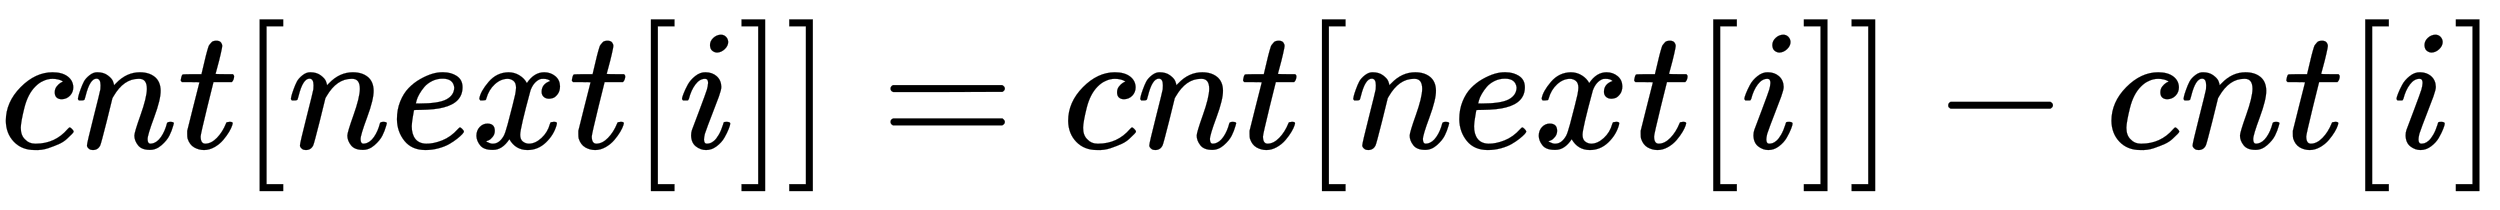 <svg xmlns:xlink="http://www.w3.org/1999/xlink" width="33.833ex" height="2.843ex" style="vertical-align: -0.838ex; font-size: 15px;" viewBox="0 -863.1 14567 1223.9" role="img" focusable="false" xmlns="http://www.w3.org/2000/svg">
<defs>
<path stroke-width="1" id="E1-MJMATHI-63" d="M34 159Q34 268 120 355T306 442Q362 442 394 418T427 355Q427 326 408 306T360 285Q341 285 330 295T319 325T330 359T352 380T366 386H367Q367 388 361 392T340 400T306 404Q276 404 249 390Q228 381 206 359Q162 315 142 235T121 119Q121 73 147 50Q169 26 205 26H209Q321 26 394 111Q403 121 406 121Q410 121 419 112T429 98T420 83T391 55T346 25T282 0T202 -11Q127 -11 81 37T34 159Z"></path>
<path stroke-width="1" id="E1-MJMATHI-6E" d="M21 287Q22 293 24 303T36 341T56 388T89 425T135 442Q171 442 195 424T225 390T231 369Q231 367 232 367L243 378Q304 442 382 442Q436 442 469 415T503 336T465 179T427 52Q427 26 444 26Q450 26 453 27Q482 32 505 65T540 145Q542 153 560 153Q580 153 580 145Q580 144 576 130Q568 101 554 73T508 17T439 -10Q392 -10 371 17T350 73Q350 92 386 193T423 345Q423 404 379 404H374Q288 404 229 303L222 291L189 157Q156 26 151 16Q138 -11 108 -11Q95 -11 87 -5T76 7T74 17Q74 30 112 180T152 343Q153 348 153 366Q153 405 129 405Q91 405 66 305Q60 285 60 284Q58 278 41 278H27Q21 284 21 287Z"></path>
<path stroke-width="1" id="E1-MJMATHI-74" d="M26 385Q19 392 19 395Q19 399 22 411T27 425Q29 430 36 430T87 431H140L159 511Q162 522 166 540T173 566T179 586T187 603T197 615T211 624T229 626Q247 625 254 615T261 596Q261 589 252 549T232 470L222 433Q222 431 272 431H323Q330 424 330 420Q330 398 317 385H210L174 240Q135 80 135 68Q135 26 162 26Q197 26 230 60T283 144Q285 150 288 151T303 153H307Q322 153 322 145Q322 142 319 133Q314 117 301 95T267 48T216 6T155 -11Q125 -11 98 4T59 56Q57 64 57 83V101L92 241Q127 382 128 383Q128 385 77 385H26Z"></path>
<path stroke-width="1" id="E1-MJMAIN-5B" d="M118 -250V750H255V710H158V-210H255V-250H118Z"></path>
<path stroke-width="1" id="E1-MJMATHI-65" d="M39 168Q39 225 58 272T107 350T174 402T244 433T307 442H310Q355 442 388 420T421 355Q421 265 310 237Q261 224 176 223Q139 223 138 221Q138 219 132 186T125 128Q125 81 146 54T209 26T302 45T394 111Q403 121 406 121Q410 121 419 112T429 98T420 82T390 55T344 24T281 -1T205 -11Q126 -11 83 42T39 168ZM373 353Q367 405 305 405Q272 405 244 391T199 357T170 316T154 280T149 261Q149 260 169 260Q282 260 327 284T373 353Z"></path>
<path stroke-width="1" id="E1-MJMATHI-78" d="M52 289Q59 331 106 386T222 442Q257 442 286 424T329 379Q371 442 430 442Q467 442 494 420T522 361Q522 332 508 314T481 292T458 288Q439 288 427 299T415 328Q415 374 465 391Q454 404 425 404Q412 404 406 402Q368 386 350 336Q290 115 290 78Q290 50 306 38T341 26Q378 26 414 59T463 140Q466 150 469 151T485 153H489Q504 153 504 145Q504 144 502 134Q486 77 440 33T333 -11Q263 -11 227 52Q186 -10 133 -10H127Q78 -10 57 16T35 71Q35 103 54 123T99 143Q142 143 142 101Q142 81 130 66T107 46T94 41L91 40Q91 39 97 36T113 29T132 26Q168 26 194 71Q203 87 217 139T245 247T261 313Q266 340 266 352Q266 380 251 392T217 404Q177 404 142 372T93 290Q91 281 88 280T72 278H58Q52 284 52 289Z"></path>
<path stroke-width="1" id="E1-MJMATHI-69" d="M184 600Q184 624 203 642T247 661Q265 661 277 649T290 619Q290 596 270 577T226 557Q211 557 198 567T184 600ZM21 287Q21 295 30 318T54 369T98 420T158 442Q197 442 223 419T250 357Q250 340 236 301T196 196T154 83Q149 61 149 51Q149 26 166 26Q175 26 185 29T208 43T235 78T260 137Q263 149 265 151T282 153Q302 153 302 143Q302 135 293 112T268 61T223 11T161 -11Q129 -11 102 10T74 74Q74 91 79 106T122 220Q160 321 166 341T173 380Q173 404 156 404H154Q124 404 99 371T61 287Q60 286 59 284T58 281T56 279T53 278T49 278T41 278H27Q21 284 21 287Z"></path>
<path stroke-width="1" id="E1-MJMAIN-5D" d="M22 710V750H159V-250H22V-210H119V710H22Z"></path>
<path stroke-width="1" id="E1-MJMAIN-3D" d="M56 347Q56 360 70 367H707Q722 359 722 347Q722 336 708 328L390 327H72Q56 332 56 347ZM56 153Q56 168 72 173H708Q722 163 722 153Q722 140 707 133H70Q56 140 56 153Z"></path>
<path stroke-width="1" id="E1-MJMAIN-2212" d="M84 237T84 250T98 270H679Q694 262 694 250T679 230H98Q84 237 84 250Z"></path>
</defs>
<g stroke="currentColor" fill="currentColor" stroke-width="0" transform="matrix(1 0 0 -1 0 0)">
 <use xlink:href="#E1-MJMATHI-63" x="0" y="0"></use>
 <use xlink:href="#E1-MJMATHI-6E" x="433" y="0"></use>
 <use xlink:href="#E1-MJMATHI-74" x="1034" y="0"></use>
 <use xlink:href="#E1-MJMAIN-5B" x="1395" y="0"></use>
 <use xlink:href="#E1-MJMATHI-6E" x="1674" y="0"></use>
 <use xlink:href="#E1-MJMATHI-65" x="2274" y="0"></use>
 <use xlink:href="#E1-MJMATHI-78" x="2741" y="0"></use>
 <use xlink:href="#E1-MJMATHI-74" x="3313" y="0"></use>
 <use xlink:href="#E1-MJMAIN-5B" x="3675" y="0"></use>
 <use xlink:href="#E1-MJMATHI-69" x="3953" y="0"></use>
 <use xlink:href="#E1-MJMAIN-5D" x="4299" y="0"></use>
 <use xlink:href="#E1-MJMAIN-5D" x="4577" y="0"></use>
 <use xlink:href="#E1-MJMAIN-3D" x="5133" y="0"></use>
 <use xlink:href="#E1-MJMATHI-63" x="6190" y="0"></use>
 <use xlink:href="#E1-MJMATHI-6E" x="6623" y="0"></use>
 <use xlink:href="#E1-MJMATHI-74" x="7224" y="0"></use>
 <use xlink:href="#E1-MJMAIN-5B" x="7585" y="0"></use>
 <use xlink:href="#E1-MJMATHI-6E" x="7864" y="0"></use>
 <use xlink:href="#E1-MJMATHI-65" x="8464" y="0"></use>
 <use xlink:href="#E1-MJMATHI-78" x="8931" y="0"></use>
 <use xlink:href="#E1-MJMATHI-74" x="9503" y="0"></use>
 <use xlink:href="#E1-MJMAIN-5B" x="9865" y="0"></use>
 <use xlink:href="#E1-MJMATHI-69" x="10143" y="0"></use>
 <use xlink:href="#E1-MJMAIN-5D" x="10489" y="0"></use>
 <use xlink:href="#E1-MJMAIN-5D" x="10767" y="0"></use>
 <use xlink:href="#E1-MJMAIN-2212" x="11268" y="0"></use>
 <use xlink:href="#E1-MJMATHI-63" x="12269" y="0"></use>
 <use xlink:href="#E1-MJMATHI-6E" x="12702" y="0"></use>
 <use xlink:href="#E1-MJMATHI-74" x="13303" y="0"></use>
 <use xlink:href="#E1-MJMAIN-5B" x="13664" y="0"></use>
 <use xlink:href="#E1-MJMATHI-69" x="13943" y="0"></use>
 <use xlink:href="#E1-MJMAIN-5D" x="14288" y="0"></use>
</g>
</svg>
